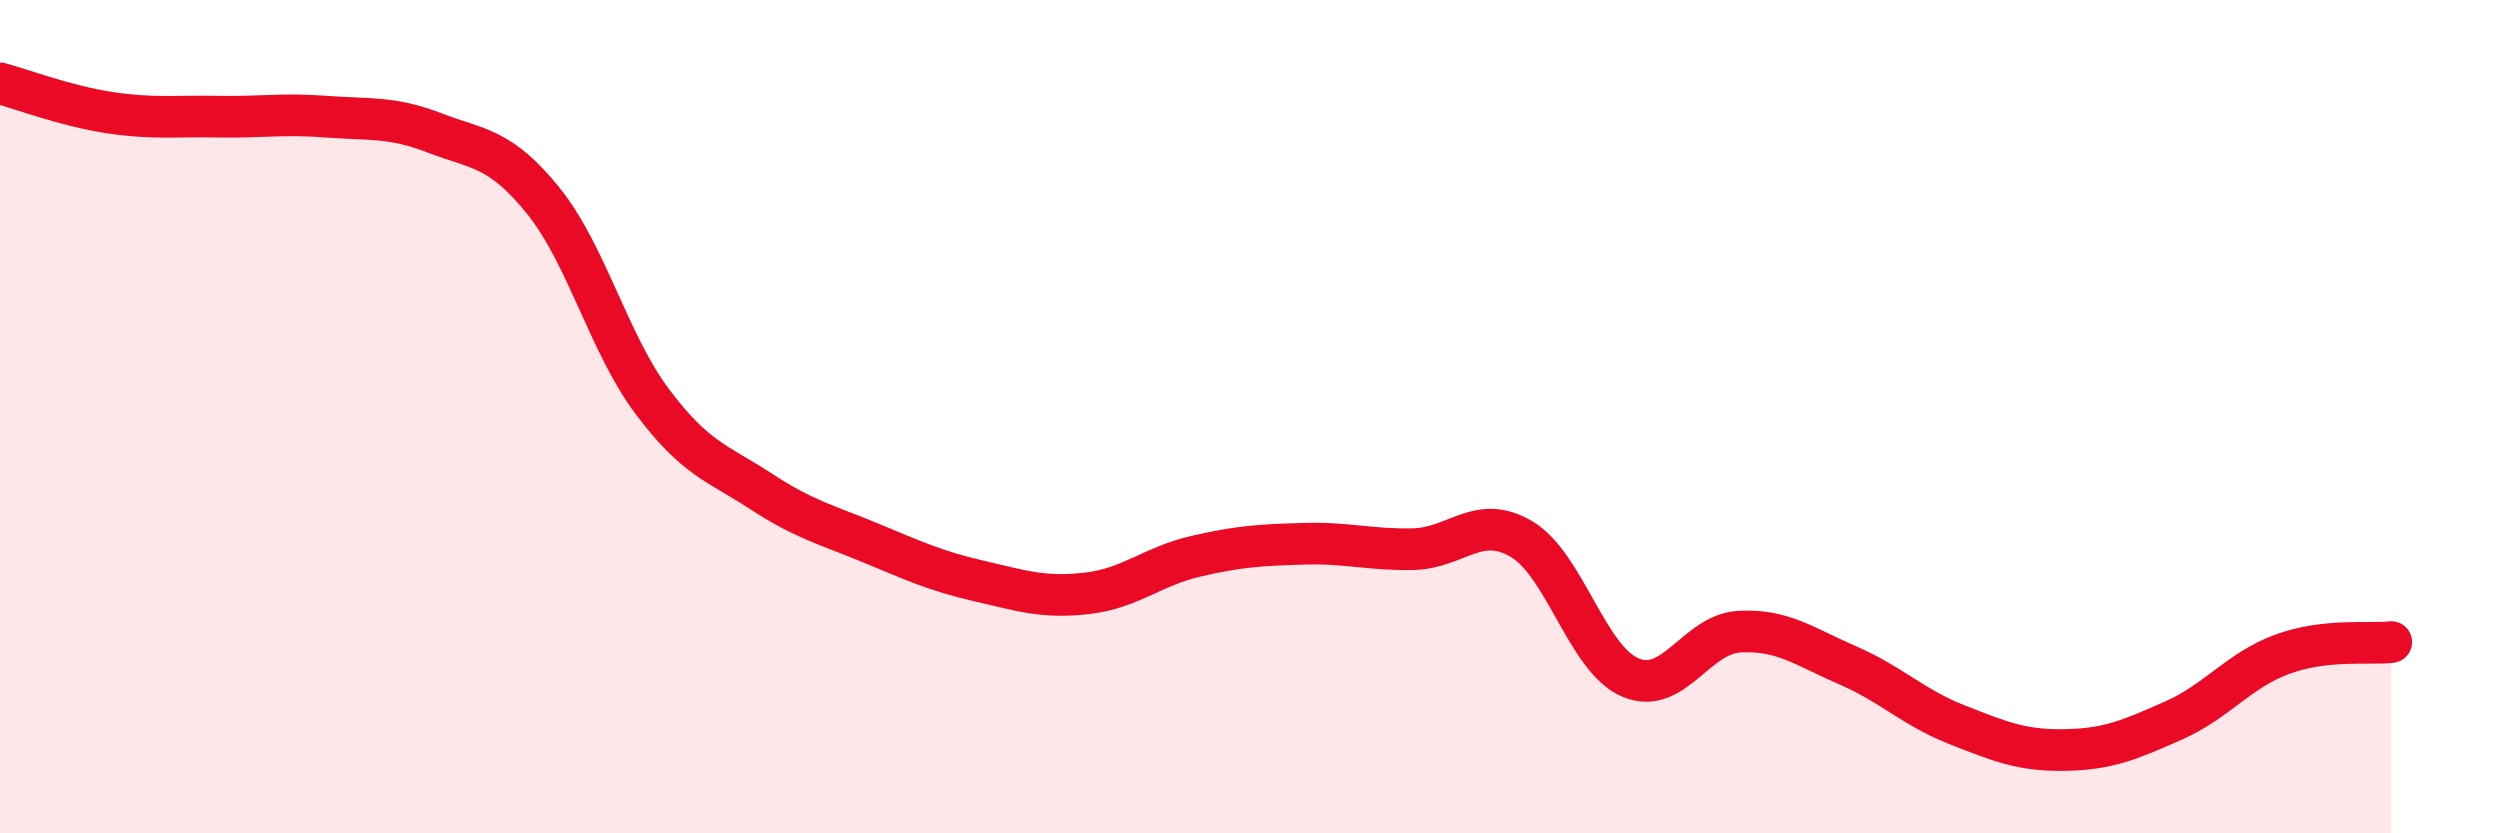 
    <svg width="60" height="20" viewBox="0 0 60 20" xmlns="http://www.w3.org/2000/svg">
      <path
        d="M 0,2 C 0.52,2.14 1.57,2.54 2.61,2.7 C 3.65,2.86 4.18,2.78 5.22,2.8 C 6.26,2.82 6.79,2.72 7.83,2.8 C 8.87,2.88 9.39,2.79 10.43,3.19 C 11.47,3.59 12,3.53 13.04,4.82 C 14.08,6.11 14.61,8.24 15.65,9.63 C 16.69,11.02 17.22,11.11 18.26,11.79 C 19.3,12.47 19.83,12.59 20.87,13.02 C 21.91,13.45 22.44,13.7 23.48,13.94 C 24.52,14.18 25.05,14.36 26.09,14.24 C 27.13,14.12 27.66,13.59 28.7,13.35 C 29.74,13.11 30.26,13.08 31.3,13.05 C 32.34,13.02 32.87,13.2 33.91,13.18 C 34.95,13.16 35.48,12.32 36.52,12.94 C 37.56,13.56 38.09,15.82 39.13,16.26 C 40.17,16.7 40.7,15.22 41.74,15.16 C 42.78,15.1 43.31,15.52 44.35,15.97 C 45.39,16.42 45.92,16.98 46.96,17.39 C 48,17.8 48.53,18.02 49.57,18 C 50.61,17.98 51.13,17.75 52.17,17.29 C 53.21,16.83 53.74,16.08 54.78,15.7 C 55.82,15.32 56.87,15.47 57.39,15.41L57.39 20L0 20Z"
        fill="#EB0A25"
        opacity="0.1"
        stroke-linecap="round"
        stroke-linejoin="round"
      />
      <path
        d="M 0,2 C 0.52,2.14 1.57,2.54 2.61,2.7 C 3.65,2.86 4.18,2.78 5.22,2.8 C 6.26,2.82 6.79,2.72 7.83,2.8 C 8.87,2.88 9.39,2.79 10.43,3.19 C 11.47,3.59 12,3.53 13.04,4.82 C 14.08,6.11 14.61,8.24 15.65,9.63 C 16.69,11.02 17.22,11.11 18.26,11.79 C 19.3,12.47 19.83,12.59 20.87,13.02 C 21.91,13.45 22.44,13.7 23.48,13.94 C 24.52,14.18 25.05,14.36 26.09,14.24 C 27.13,14.12 27.66,13.59 28.7,13.35 C 29.74,13.11 30.26,13.08 31.3,13.05 C 32.34,13.02 32.87,13.2 33.91,13.18 C 34.95,13.16 35.48,12.32 36.52,12.94 C 37.56,13.56 38.09,15.82 39.13,16.26 C 40.17,16.7 40.7,15.22 41.74,15.16 C 42.78,15.1 43.31,15.52 44.35,15.97 C 45.39,16.42 45.92,16.98 46.96,17.39 C 48,17.8 48.53,18.02 49.57,18 C 50.61,17.98 51.13,17.75 52.17,17.29 C 53.21,16.83 53.74,16.08 54.78,15.7 C 55.82,15.32 56.87,15.47 57.39,15.41"
        stroke="#EB0A25"
        stroke-width="1"
        fill="none"
        stroke-linecap="round"
        stroke-linejoin="round"
      />
    </svg>
  